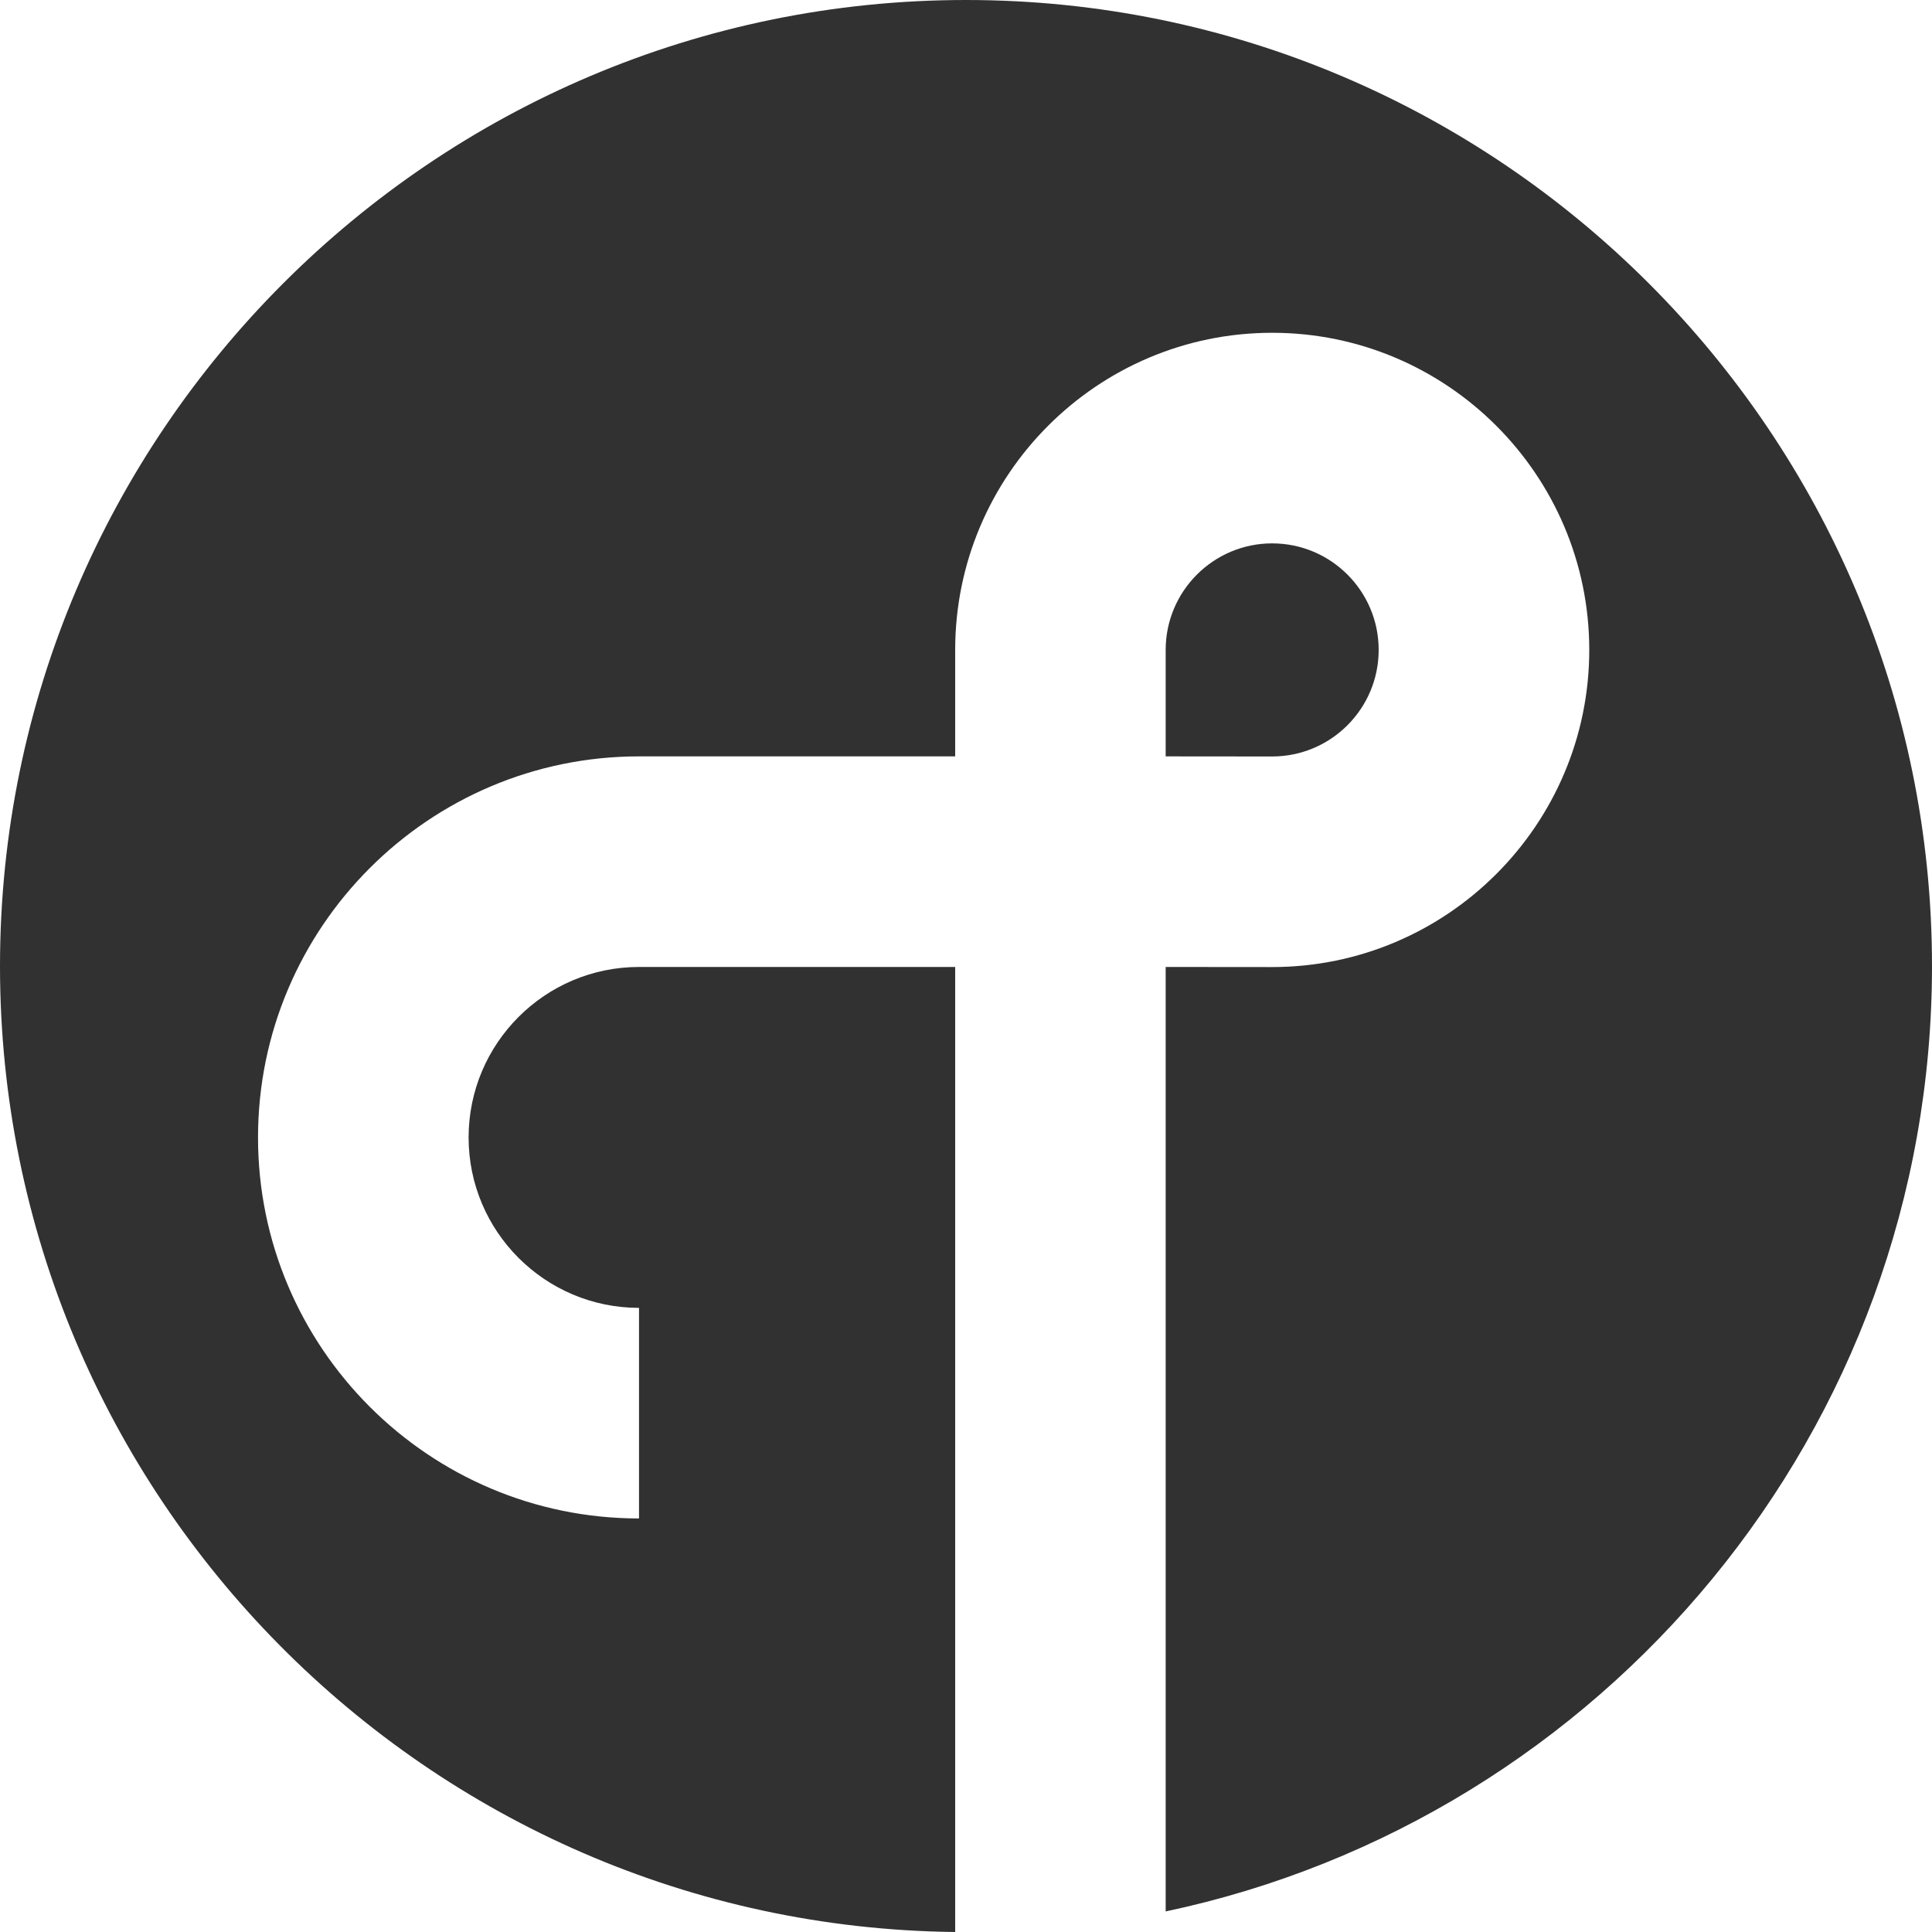 <?xml version="1.0" encoding="UTF-8"?>
<svg width="20px" height="20px" viewBox="0 0 20 20" version="1.1" xmlns="http://www.w3.org/2000/svg" xmlns:xlink="http://www.w3.org/1999/xlink">
    <title>glyphs/technology/thread</title>
    <g id="glyphs/technology/thread" stroke="none" stroke-width="1" fill="none" fill-rule="evenodd">
        <g id="Thread-logomark-dkgrey_aud" fill="#313132" fill-rule="nonzero">
            <path d="M10,0 C4.486,0 0,4.487 0,10.001 C0,15.479 4.425,19.94 9.888,20 L9.888,10.01 L6.615,10.01 C5.642,10.01 4.851,10.801 4.851,11.775 C4.851,12.748 5.642,13.539 6.615,13.539 L6.615,15.719 C4.44,15.719 2.671,13.95 2.671,11.775 C2.671,9.6 4.44,7.83 6.615,7.83 L9.888,7.83 L9.888,6.728 C9.888,4.917 11.36,3.445 13.169,3.445 C14.979,3.445 16.452,4.917 16.452,6.728 C16.452,8.538 14.979,10.011 13.169,10.011 L12.067,10.01 L12.067,19.787 C16.593,18.831 20,14.807 20,10.001 C20,4.487 15.514,0 10,0 Z" id="Path"></path>
            <path d="M14.272,6.728 C14.272,6.119 13.778,5.625 13.169,5.625 C12.562,5.625 12.067,6.119 12.067,6.728 L12.067,7.83 L13.169,7.831 C13.778,7.831 14.272,7.336 14.272,6.728 Z" id="Path"></path>
        </g>
    </g>
</svg>